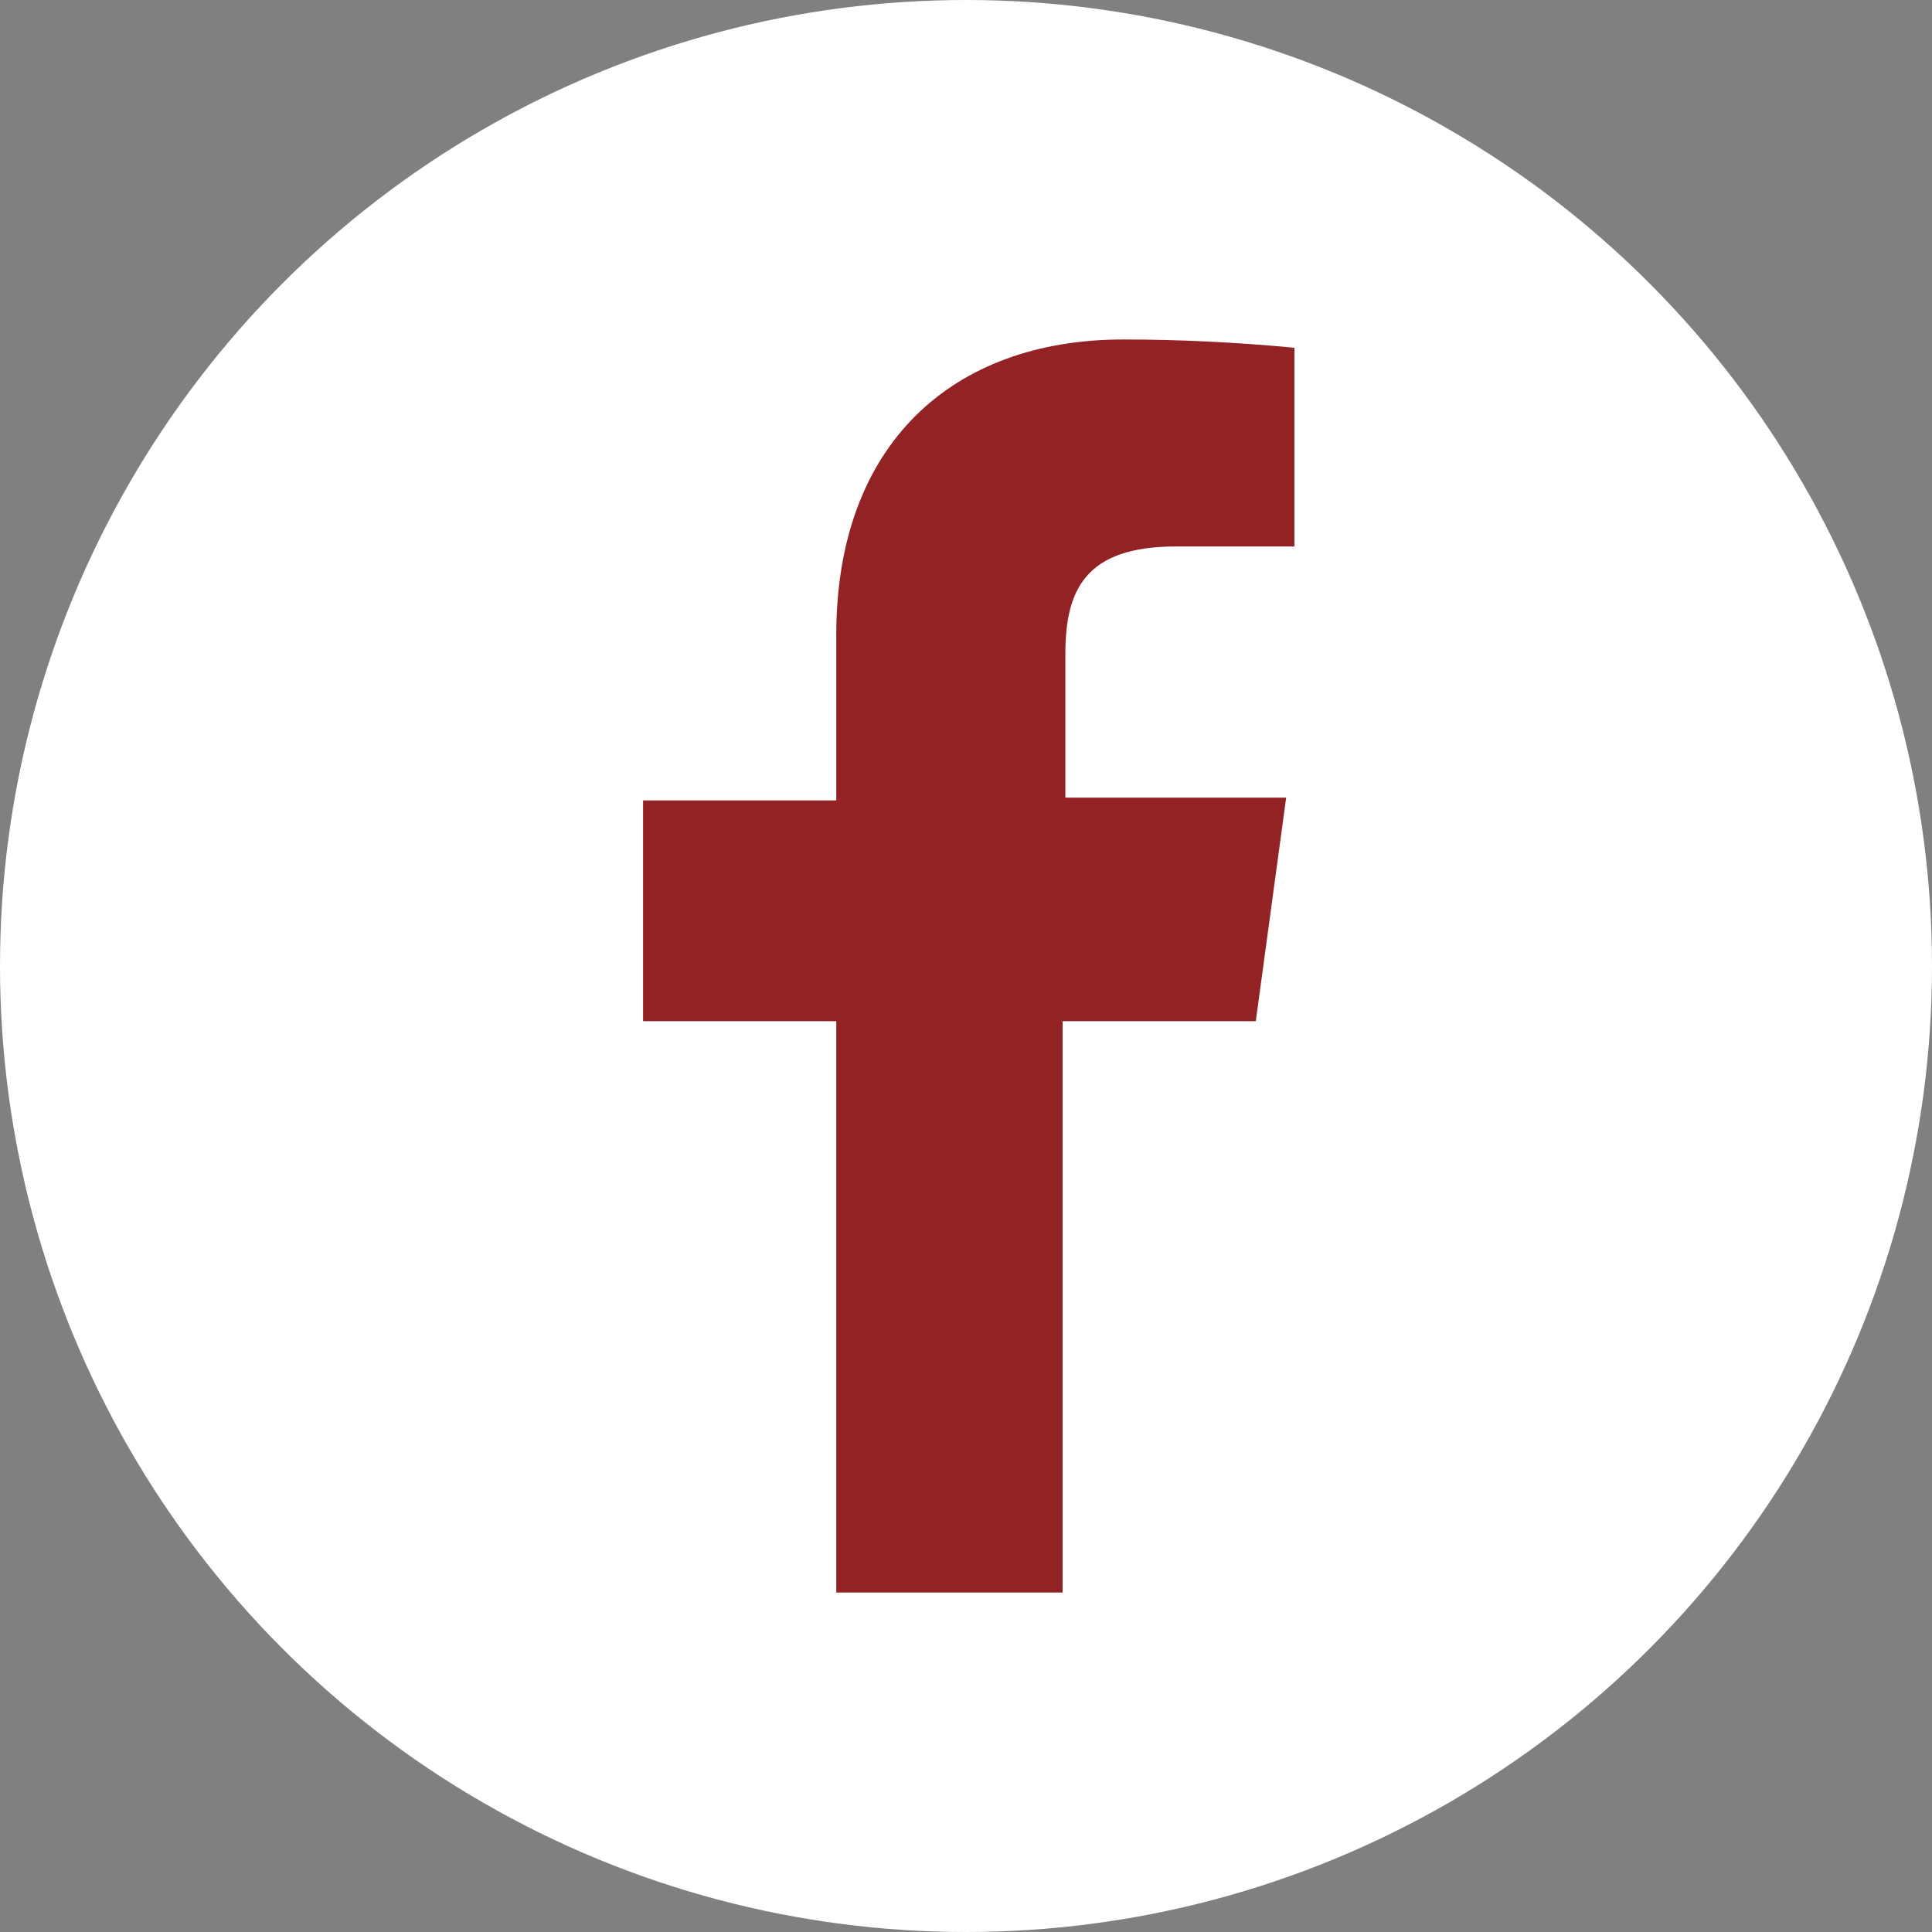 <?xml version="1.0" encoding="utf-8"?>
<!-- Generator: Adobe Illustrator 21.1.0, SVG Export Plug-In . SVG Version: 6.00 Build 0)  -->
<svg version="1.1" id="レイヤー_1" xmlns="http://www.w3.org/2000/svg" xmlns:xlink="http://www.w3.org/1999/xlink" x="0px"
	 y="0px" viewBox="0 0 70 70" style="enable-background:new 0 0 70 70;" xml:space="preserve">
<rect x="0" y="0" width="70" height="70" fill="#808080" stroke="none"/>
<style type="text/css">
	.st0{fill:#FFFFFF;}
	.st1{display:none;fill:#932224;}
	.st2{fill:#932224;}
</style>
<g>
	<circle class="st0" cx="35" cy="35" r="35"/>
</g>
<path class="st1" d="M28.8,53.7c17,0,26.3-14.1,26.3-26.3c0-0.4,0-0.8,0-1.2c1.8-1.3,3.4-2.9,4.6-4.8c-1.7,0.7-3.5,1.2-5.3,1.5
	c1.9-1.2,3.4-3,4.1-5.1c-1.8,1.1-3.8,1.8-5.9,2.2c-3.5-3.7-9.4-3.9-13.1-0.4c-2.4,2.3-3.4,5.6-2.7,8.8c-7.4-0.4-14.3-3.9-19-9.7
	c-2.5,4.2-1.2,9.6,2.9,12.3c-1.5,0-2.9-0.4-4.2-1.2c0,0,0,0.1,0,0.1c0,4.4,3.1,8.2,7.4,9.1c-1.4,0.4-2.8,0.4-4.2,0.2
	c1.2,3.8,4.7,6.3,8.6,6.4c-3.3,2.6-7.3,4-11.5,4c-0.7,0-1.5,0-2.2-0.1C18.8,52.3,23.7,53.7,28.8,53.7"/>
<path id="f" class="st2" d="M38.5,57.8V37h7l1.1-8.1h-8v-5.2c0-2.3,0.7-3.9,4-3.9h4.3v-7.2c-2.1-0.2-4.2-0.3-6.2-0.3
	c-6.2,0-10.4,3.8-10.4,10.7v6h-7V37h7v20.7H38.5z"/>
</svg>
